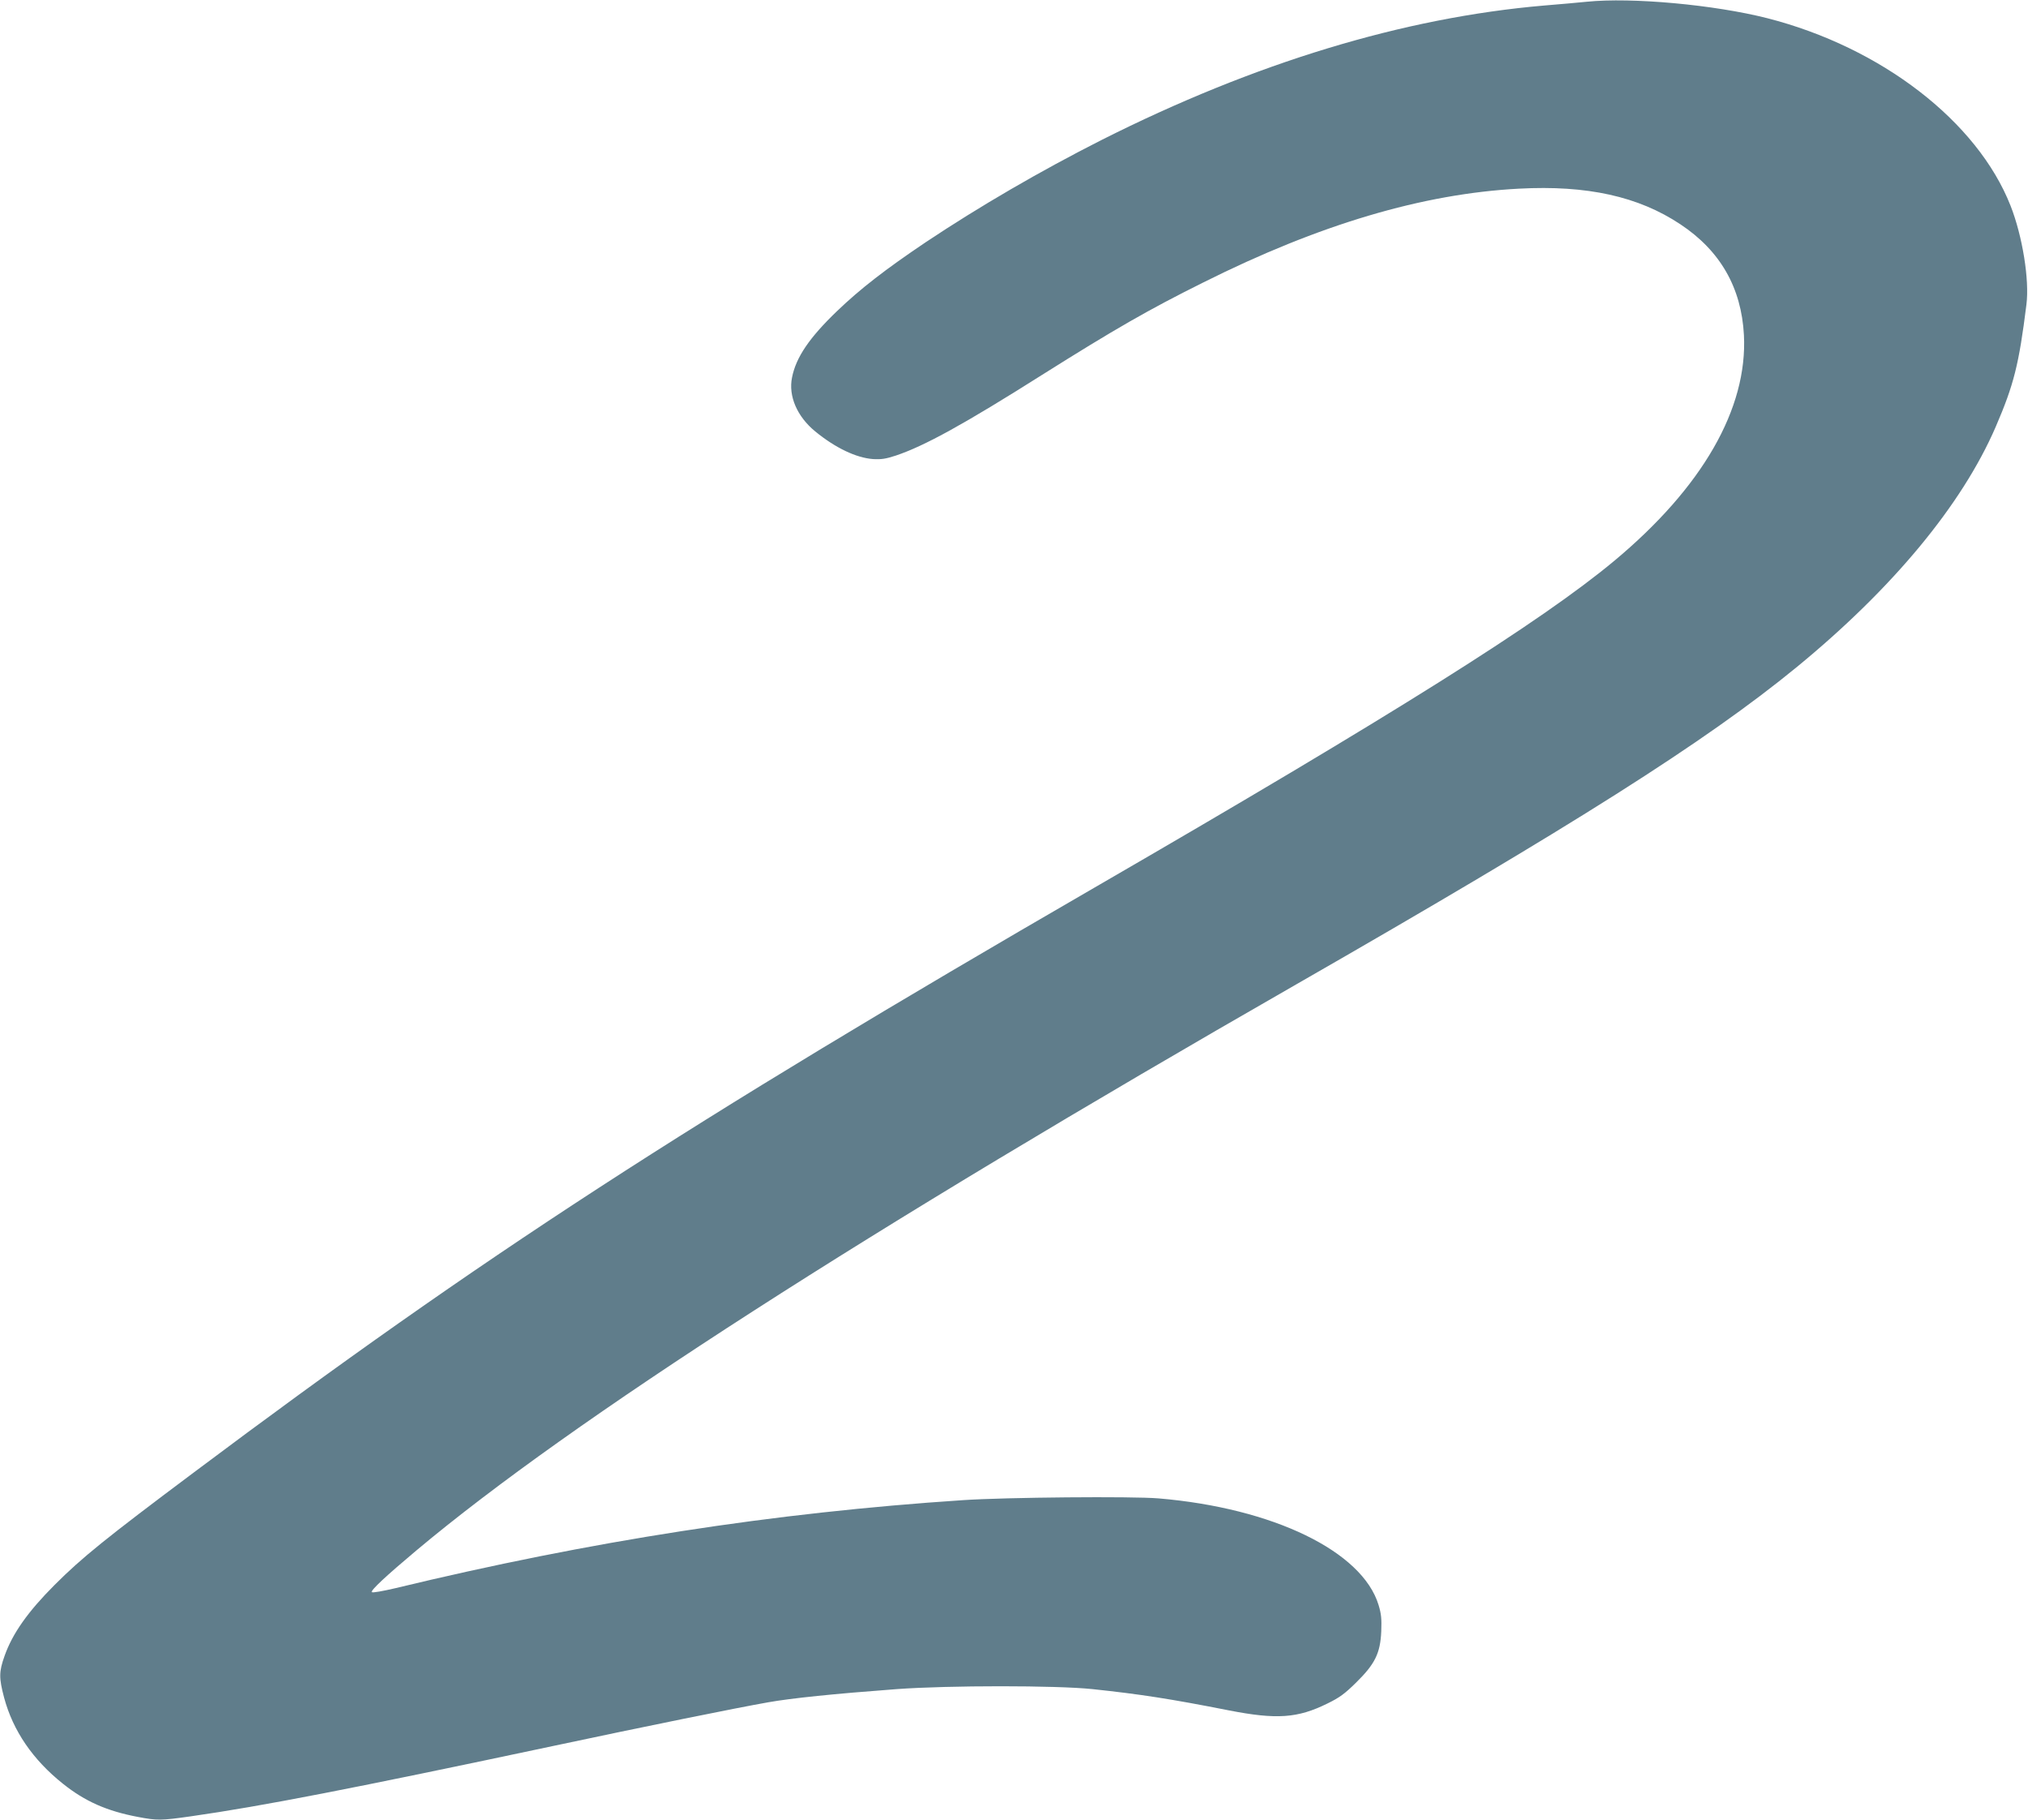 <?xml version="1.0" standalone="no"?>
<!DOCTYPE svg PUBLIC "-//W3C//DTD SVG 20010904//EN"
 "http://www.w3.org/TR/2001/REC-SVG-20010904/DTD/svg10.dtd">
<svg version="1.0" xmlns="http://www.w3.org/2000/svg"
 width="1280pt" height="1149pt" viewBox="0 0 1280 1149"
 preserveAspectRatio="xMidYMid meet">
<g transform="translate(0,1149) scale(0.1,-0.1)"
fill="#607d8b" stroke="none">
<path d="M10015 11479 c-49 -5 -171 -16 -270 -24 -886 -76 -1826 -362 -2791
-848 -389 -197 -772 -420 -1111 -646 -257 -173 -413 -294 -560 -435 -175 -168
-259 -292 -284 -419 -24 -117 32 -247 147 -341 126 -103 257 -166 364 -174 52
-3 80 1 144 22 182 61 432 199 924 510 456 287 671 411 1017 583 731 366 1384
560 1992 592 430 23 755 -49 1019 -225 252 -167 385 -400 401 -699 24 -464
-262 -962 -819 -1426 -461 -384 -1393 -970 -3283 -2064 -2575 -1491 -3863
-2327 -5680 -3689 -561 -420 -708 -539 -880 -711 -167 -167 -266 -306 -316
-448 -36 -101 -36 -139 -3 -264 56 -209 181 -392 372 -544 139 -111 277 -172
473 -209 121 -23 145 -23 334 4 448 64 1015 174 2291 445 563 120 1154 240
1354 275 148 26 408 53 810 83 330 24 1005 24 1235 0 302 -32 495 -62 860
-134 302 -59 435 -50 623 43 76 37 109 61 181 132 120 118 153 186 159 324 3
78 0 110 -17 166 -103 339 -665 612 -1389 673 -166 14 -965 7 -1232 -11 -1197
-79 -2351 -258 -3585 -556 -77 -18 -143 -30 -148 -25 -10 10 90 103 283 265
980 821 2828 2010 5550 3571 1752 1005 2584 1532 3157 2001 609 499 1046 1027
1259 1519 115 267 147 395 194 772 20 156 -25 433 -100 624 -210 533 -816
1000 -1535 1184 -334 85 -855 133 -1140 104z"/>
</g>
</svg>
